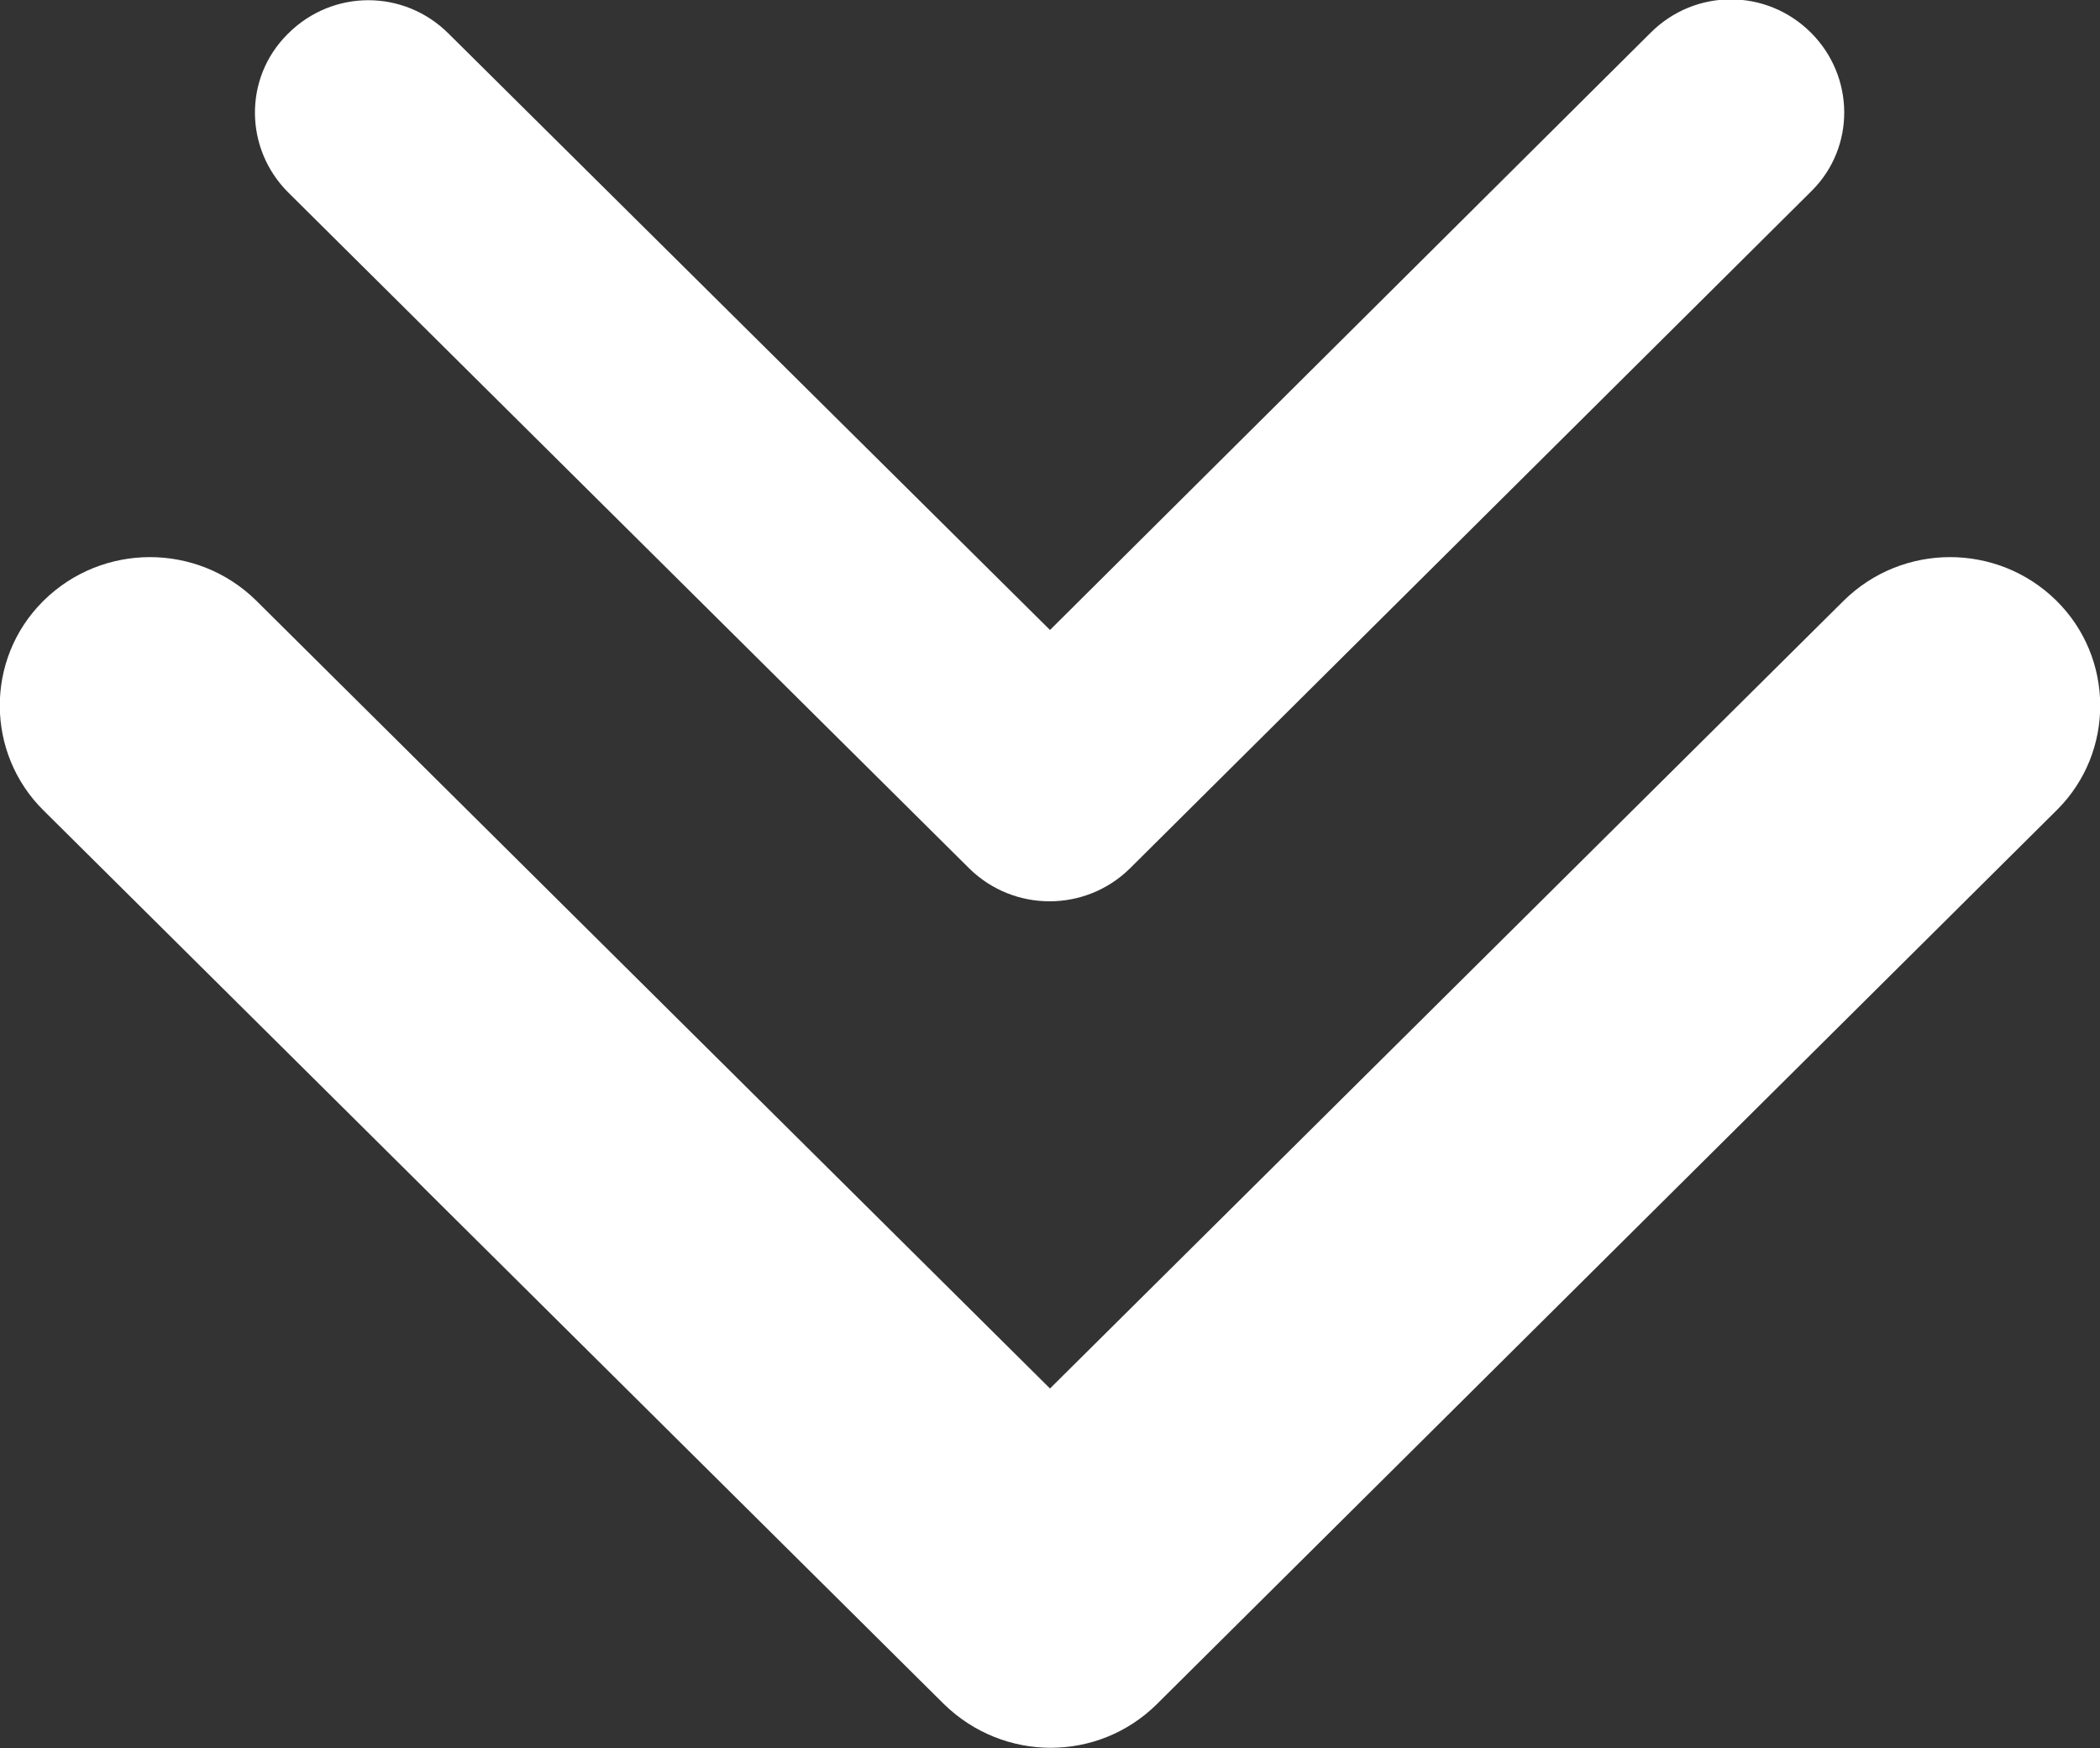 <svg xmlns="http://www.w3.org/2000/svg" id="Layer_1" viewBox="0 0 25 20.81"><rect x="0" y="0" width="25" height="20.81" fill="#333333" stroke="none"/><defs><style>.cls-1{fill:#fff;}</style></defs><g id="Group_2909"><path id="Path_435" class="cls-1" d="m12.5,7.5L19.65.39c.53-.53,1.38-.53,1.91,0,.52.52.53,1.36.01,1.88,0,0,0,0-.01.01l-8.11,8.06c-.53.52-1.38.52-1.91,0L3.43,2.29c-.52-.52-.53-1.36-.01-1.88,0,0,0,0,.01-.01.53-.53,1.38-.53,1.91,0l7.16,7.1Z"></path><path id="Path_436" class="cls-1" d="m12.5,16.53l9.45-9.38c.7-.69,1.83-.69,2.53,0,.69.68.7,1.8.01,2.49,0,0,0,0-.01.01l-10.71,10.64c-.7.69-1.82.69-2.53,0L.52,9.65c-.69-.68-.7-1.8-.01-2.49,0,0,0,0,.01-.01.7-.69,1.83-.69,2.53,0l9.45,9.38Z"></path></g></svg>